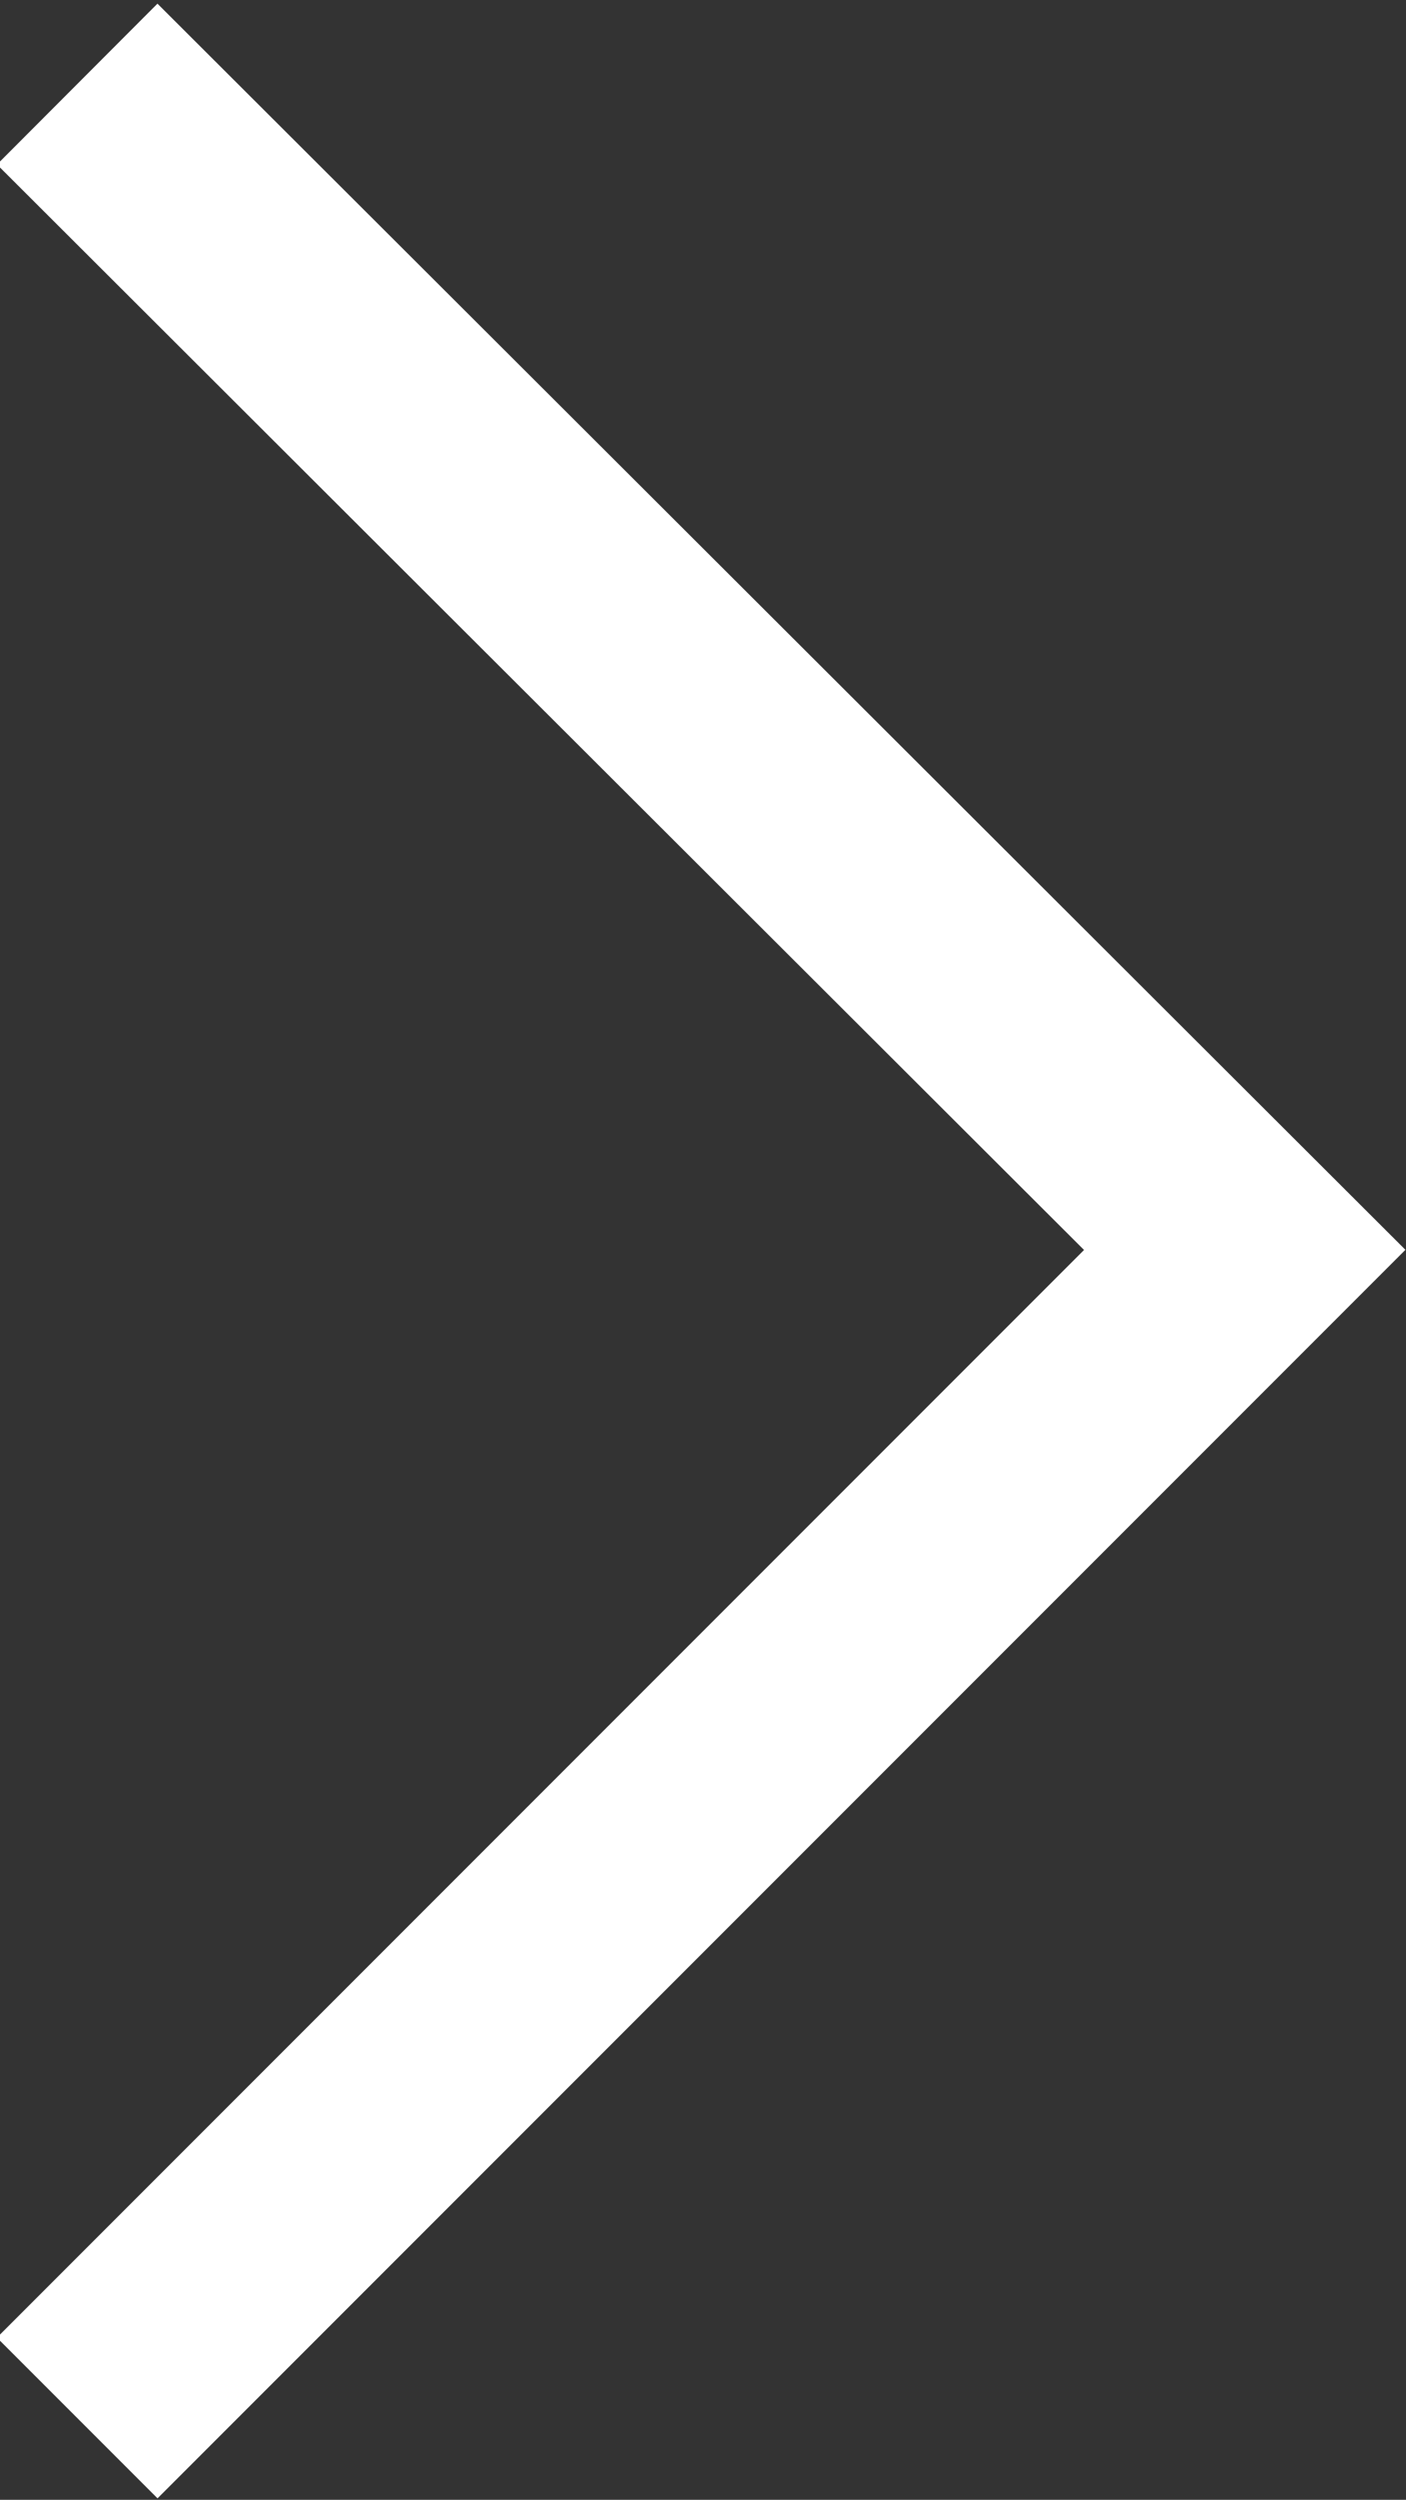<svg xmlns="http://www.w3.org/2000/svg" width="6.19" height="11" viewBox="0 0 6.19 11">
  <rect x="0" y="0" width="6.19" height="11" fill="#333333" stroke="none"/>
  <defs>
    <style>
      .cls-1 {
        fill: none;
        stroke: #fff;
        stroke-width: 1px;
        fill-rule: evenodd;
      }
    </style>
  </defs>
  <path id="arw03.svg" class="cls-1" d="M1728.03,1538.87l5.14,5.13-5.14,5.14" transform="translate(-1727.69 -1538.5)"/>
</svg>
